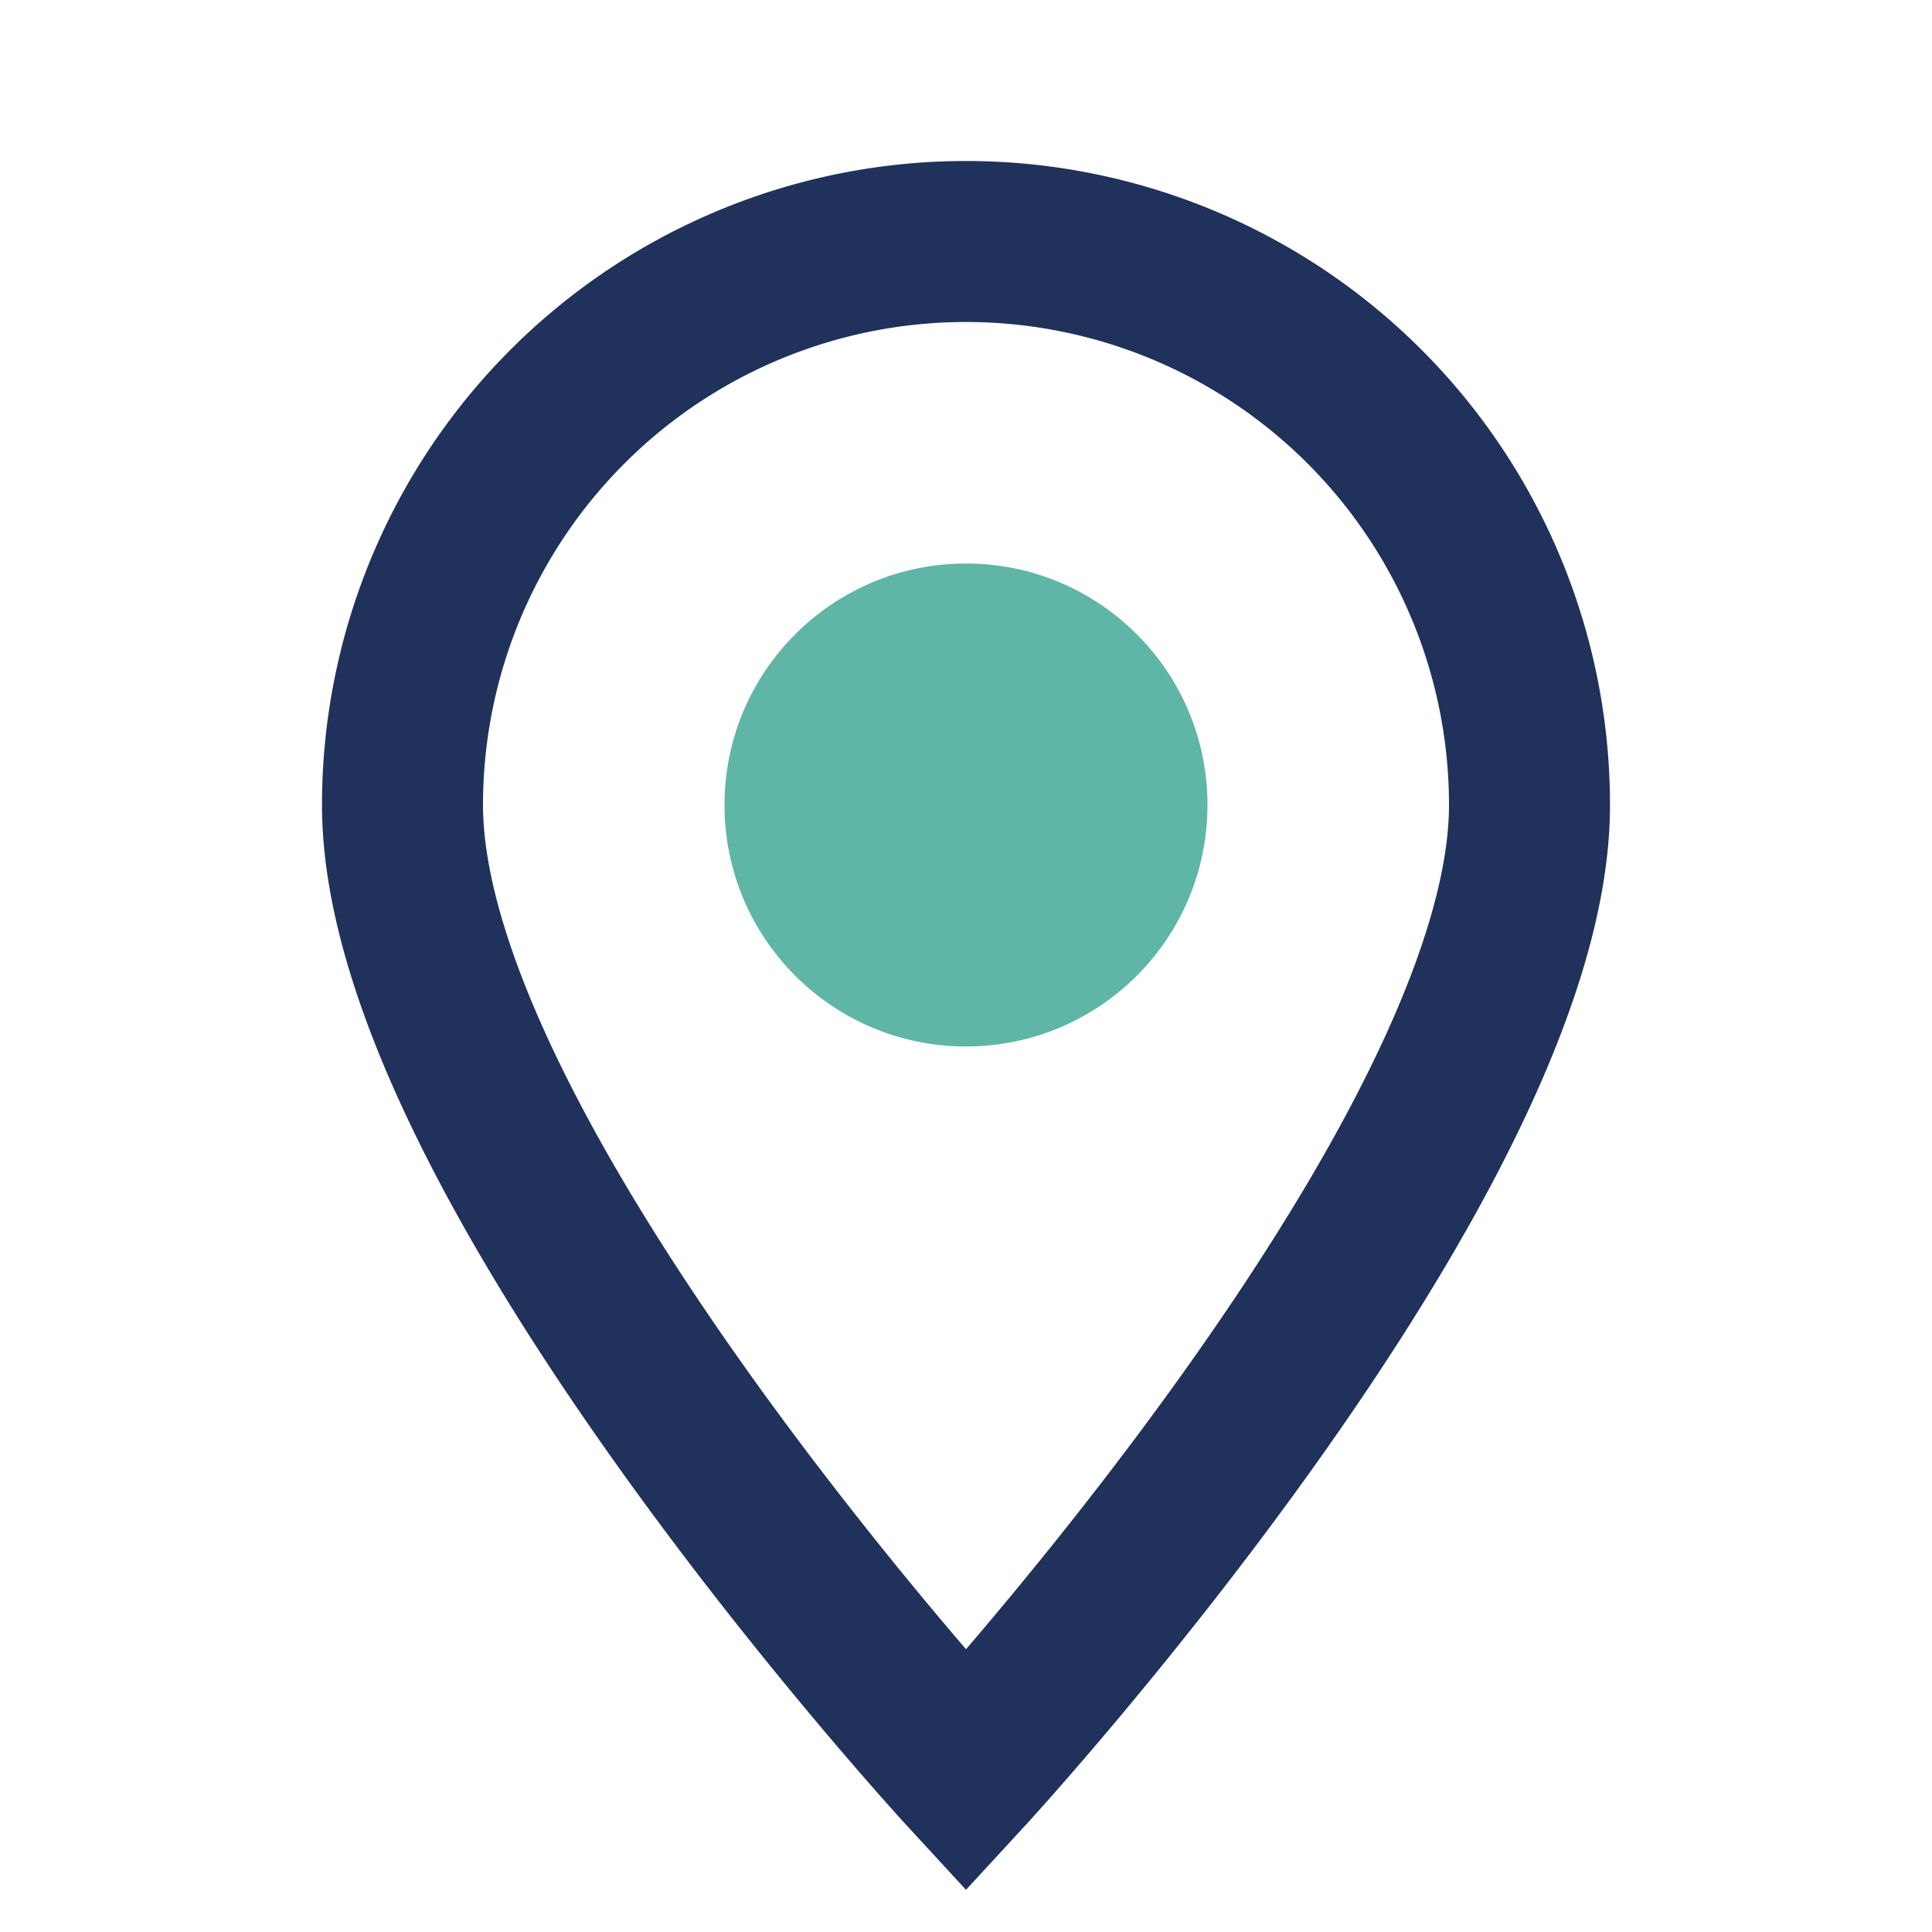 <?xml version="1.0" encoding="UTF-8"?>
<svg xmlns="http://www.w3.org/2000/svg" width="24" height="24" viewBox="0 0 24 24"><path d="M12 22s7-7.6 7-12a7 7 0 1 0-14 0c0 4.4 7 12 7 12z" fill="none" stroke="#20315B" stroke-width="2"/><circle cx="12" cy="10" r="3" fill="#60B6A6"/></svg>